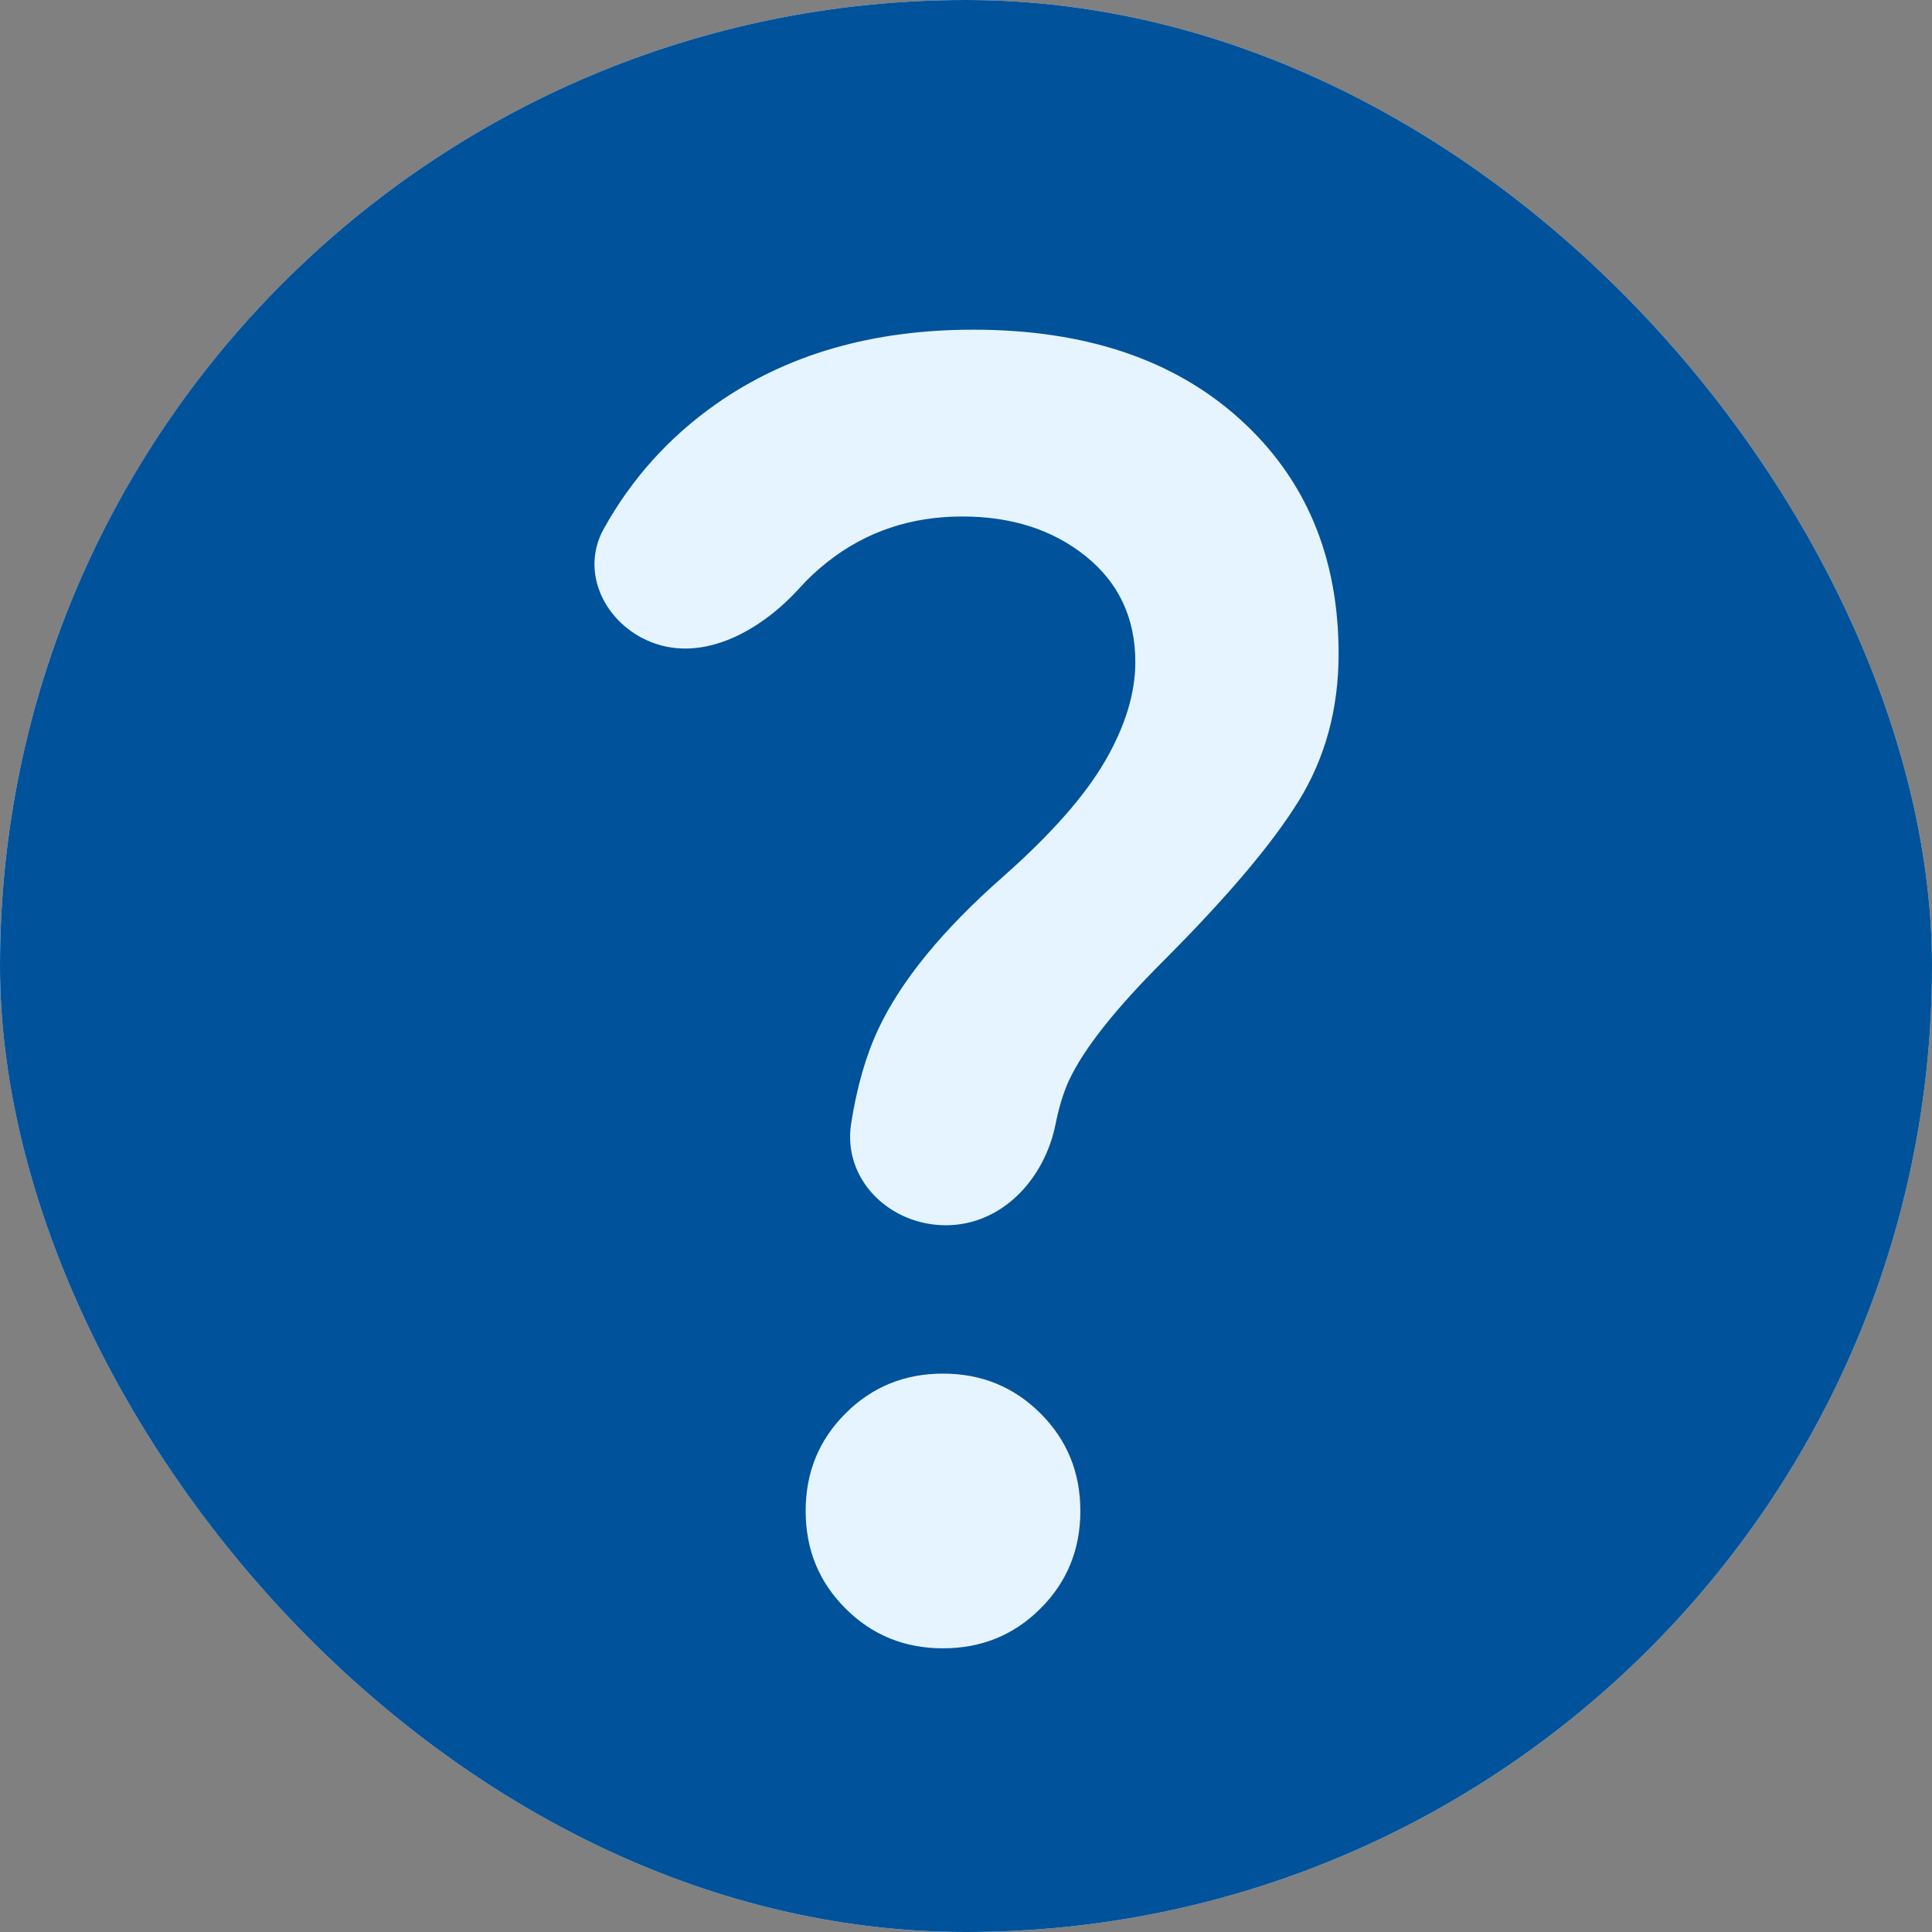 <svg width="42" height="42" viewBox="0 0 42 42" fill="none" xmlns="http://www.w3.org/2000/svg">
<rect x="0" y="0" width="42" height="42" fill="#808080" stroke="none"/>
<g clip-path="url(#clip0_150_1615)">
<rect width="42" height="42" rx="21" fill="#E5F4FF"/>
<path d="M20.5 35.833C21.336 35.833 22.043 35.545 22.62 34.967C23.198 34.39 23.486 33.683 23.486 32.847C23.486 32.011 23.198 31.304 22.62 30.727C22.043 30.15 21.336 29.861 20.5 29.861C19.664 29.861 18.957 30.15 18.38 30.727C17.802 31.304 17.514 32.011 17.514 32.847C17.514 33.683 17.802 34.39 18.38 34.967C18.957 35.545 19.664 35.833 20.5 35.833ZM18.502 24.433C18.317 25.64 19.339 26.636 20.56 26.636C21.78 26.636 22.708 25.634 22.947 24.437C23.023 24.057 23.123 23.735 23.247 23.471C23.566 22.794 24.243 21.938 25.278 20.903C26.671 19.509 27.657 18.345 28.234 17.409C28.811 16.473 29.1 15.408 29.1 14.214C29.1 12.104 28.383 10.402 26.95 9.108C25.517 7.814 23.586 7.167 21.157 7.167C18.967 7.167 17.106 7.704 15.573 8.779C14.547 9.499 13.73 10.406 13.123 11.5C12.601 12.443 13.155 13.564 14.158 13.96C15.307 14.412 16.564 13.693 17.39 12.774C17.571 12.573 17.772 12.386 17.992 12.213C18.828 11.556 19.803 11.228 20.918 11.228C21.993 11.228 22.889 11.516 23.606 12.094C24.322 12.671 24.681 13.438 24.681 14.393C24.681 15.07 24.462 15.787 24.024 16.543C23.586 17.299 22.849 18.136 21.814 19.051C20.5 20.206 19.594 21.311 19.096 22.366C18.824 22.945 18.626 23.634 18.502 24.433ZM3.778 43C2.464 43 1.339 42.532 0.403 41.596C-0.532 40.661 -1 39.536 -1 38.222V4.778C-1 3.464 -0.532 2.339 0.403 1.403C1.339 0.468 2.464 0 3.778 0H37.222C38.536 0 39.661 0.468 40.596 1.403C41.532 2.339 42 3.464 42 4.778V38.222C42 39.536 41.532 40.661 40.596 41.596C39.661 42.532 38.536 43 37.222 43H3.778Z" fill="#00529B"/>
</g>
<defs>
<clipPath id="clip0_150_1615">
<rect width="42" height="42" rx="21" fill="white"/>
</clipPath>
</defs>
</svg>
